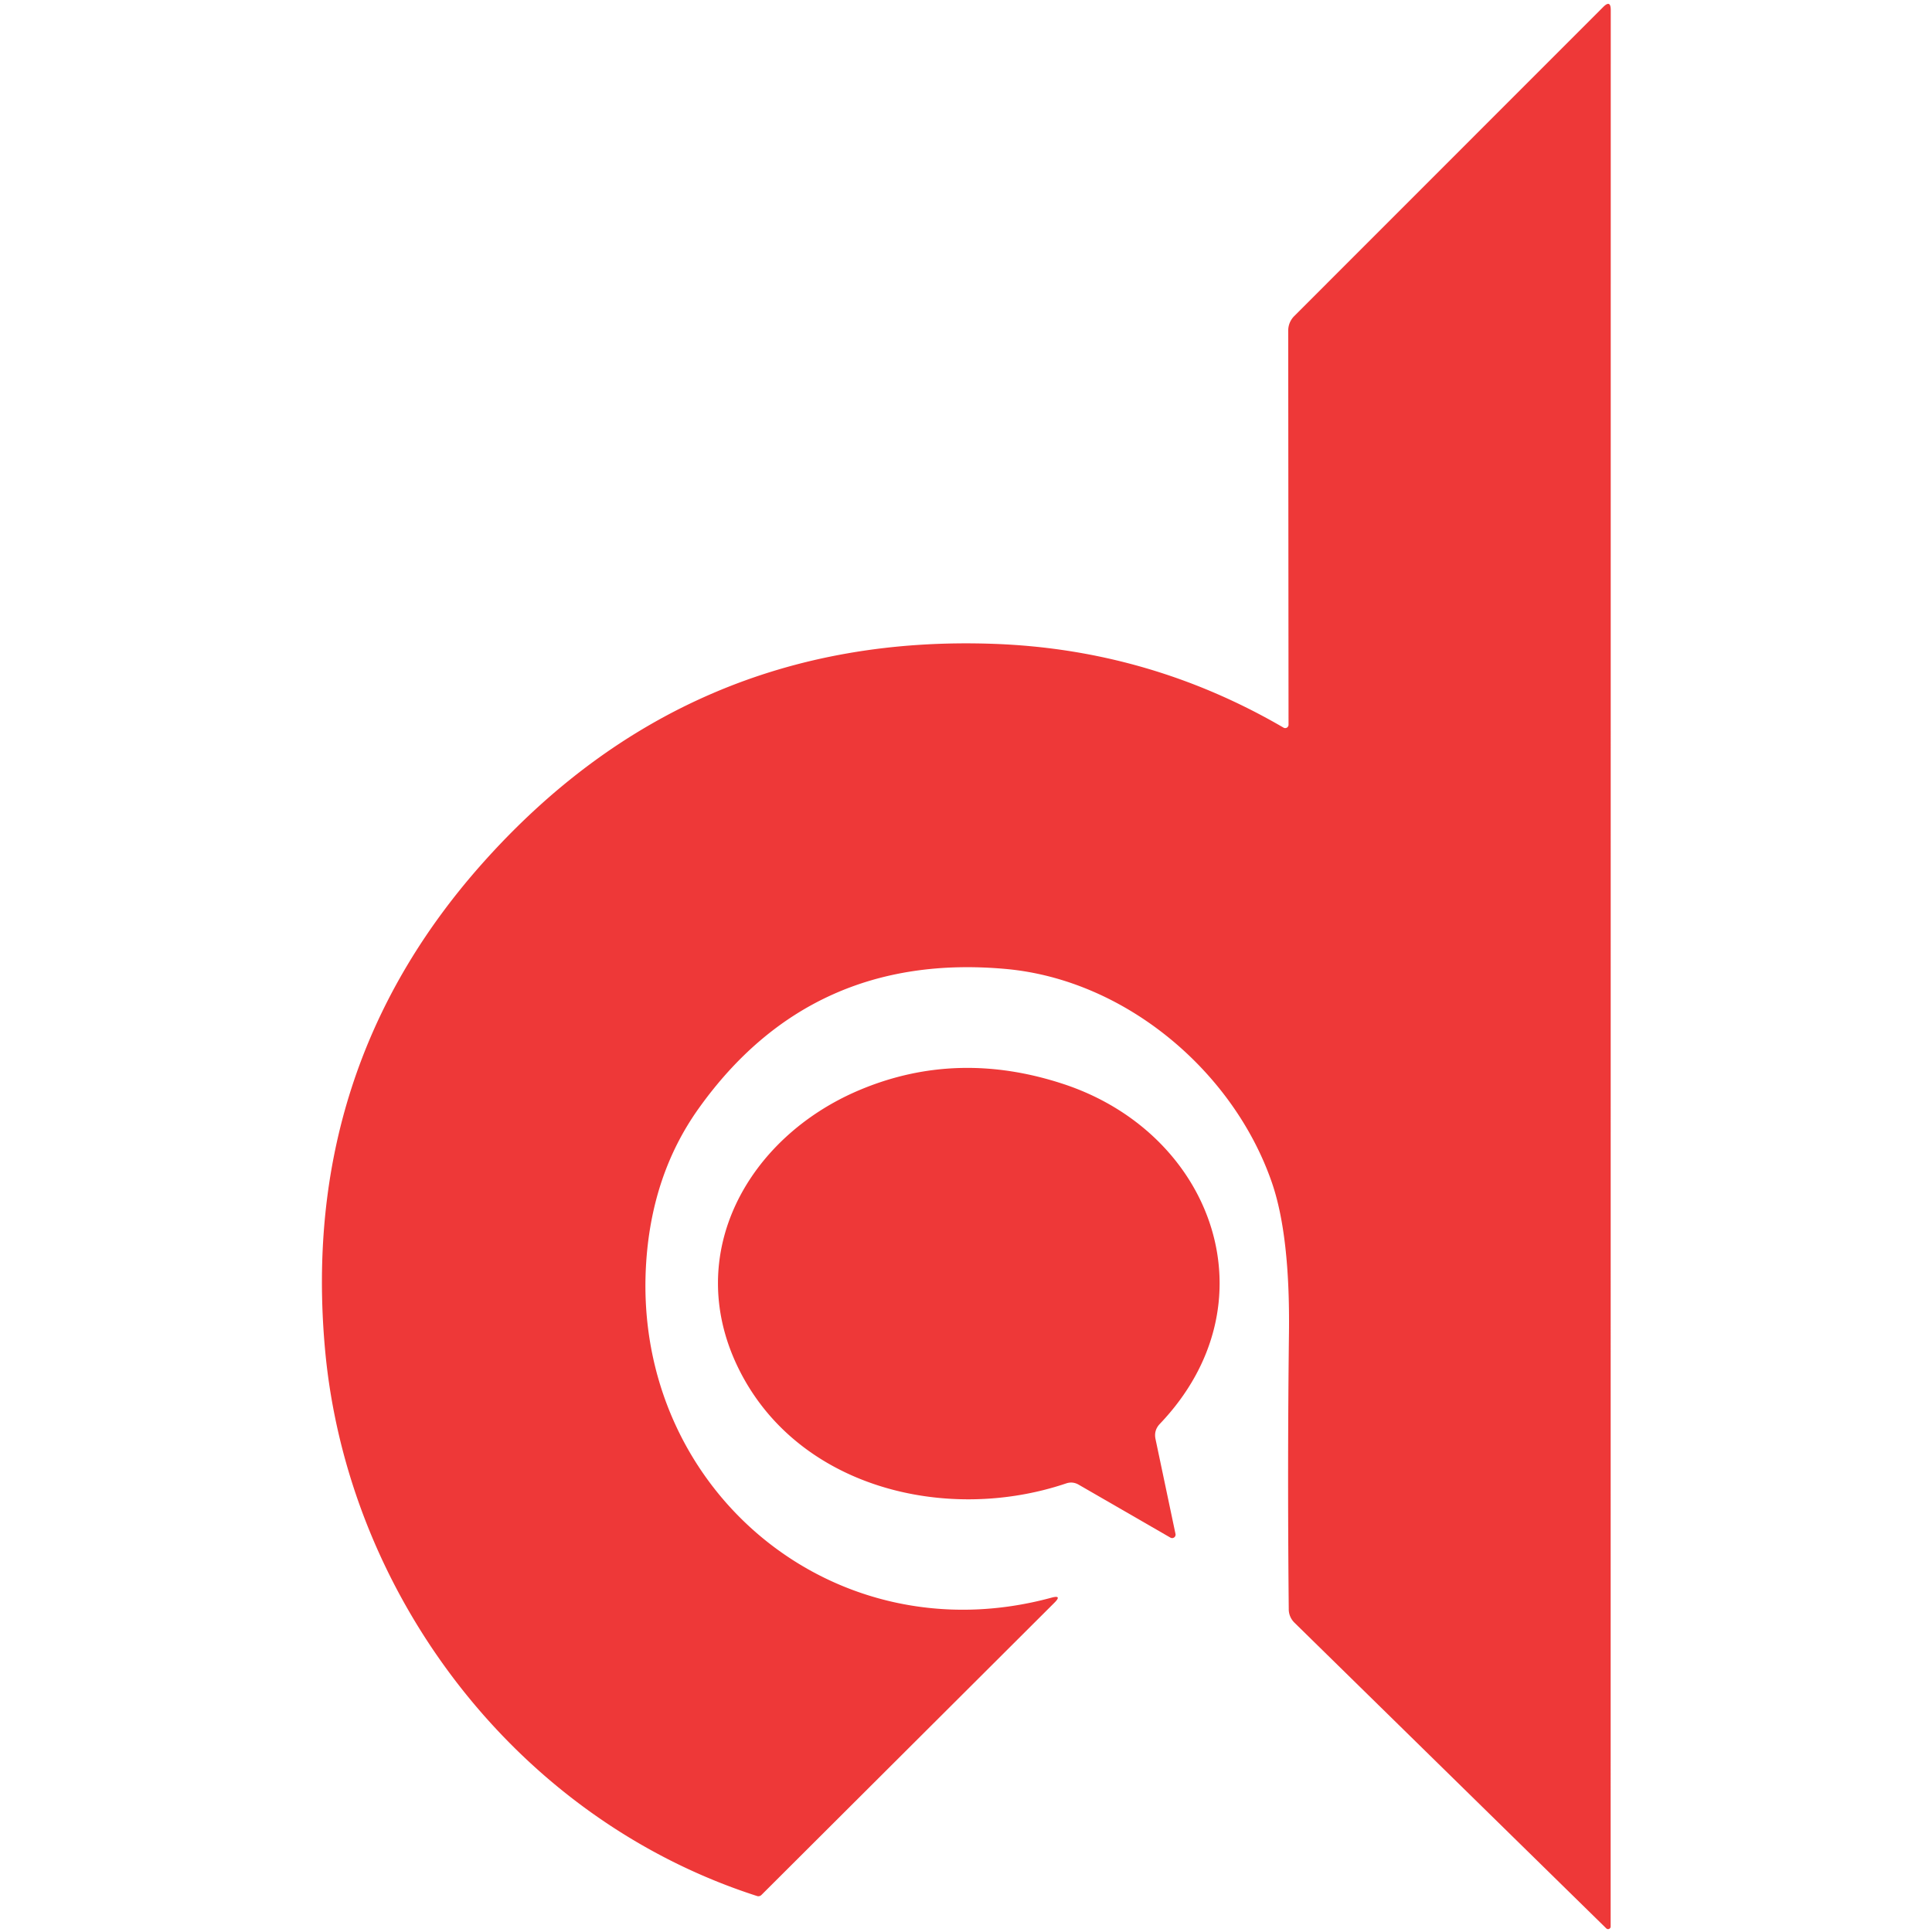 <?xml version="1.0" encoding="UTF-8" standalone="no"?>
<!DOCTYPE svg PUBLIC "-//W3C//DTD SVG 1.1//EN" "http://www.w3.org/Graphics/SVG/1.1/DTD/svg11.dtd">
<svg xmlns="http://www.w3.org/2000/svg" version="1.1" viewBox="0.00 0.00 180.00 180.00">
<path fill="#ee3838" d="
  M 119.58 67.79
  A 0.31 0.31 0.0 0 0 120.05 67.52
  L 120.02 30.80
  A 1.91 1.91 0.0 0 1 120.58 29.45
  L 149.37 0.65
  Q 150.07 -0.05 150.07 0.94
  L 150.06 179.50
  A 0.24 0.24 0.0 0 1 149.66 179.67
  L 120.60 151.18
  A 1.77 1.73 22.7 0 1 120.07 149.93
  Q 119.94 136.53 120.09 124.21
  Q 120.20 115.11 118.50 110.18
  C 114.92 99.81 104.86 91.30 93.75 90.28
  Q 75.56 88.62 65.11 103.25
  Q 60.64 109.50 60.18 118.02
  C 59.07 138.77 77.66 154.38 97.97 148.85
  Q 98.98 148.58 98.24 149.32
  L 70.94 176.55
  A 0.40 0.40 0.0 0 1 70.54 176.65
  C 48.07 169.43 32.34 148.50 30.28 125.69
  Q 27.93 99.61 44.88 80.51
  Q 64.05 58.92 92.69 59.99
  Q 107.11 60.53 119.58 67.79
  Z"
/>
<path fill="#ee3838" d="
  M 107.66 134.09
  L 109.52 142.92
  A 0.32 0.32 0.0 0 1 109.05 143.26
  L 100.49 138.32
  Q 99.93 138.00 99.32 138.21
  C 88.10 141.99 74.13 138.58 68.72 127.32
  C 63.64 116.74 69.71 105.98 79.98 101.60
  Q 89.14 97.70 99.15 101.02
  C 113.05 105.65 118.78 121.42 108.06 132.66
  Q 107.48 133.27 107.66 134.09
  Z"
/>
</svg>

